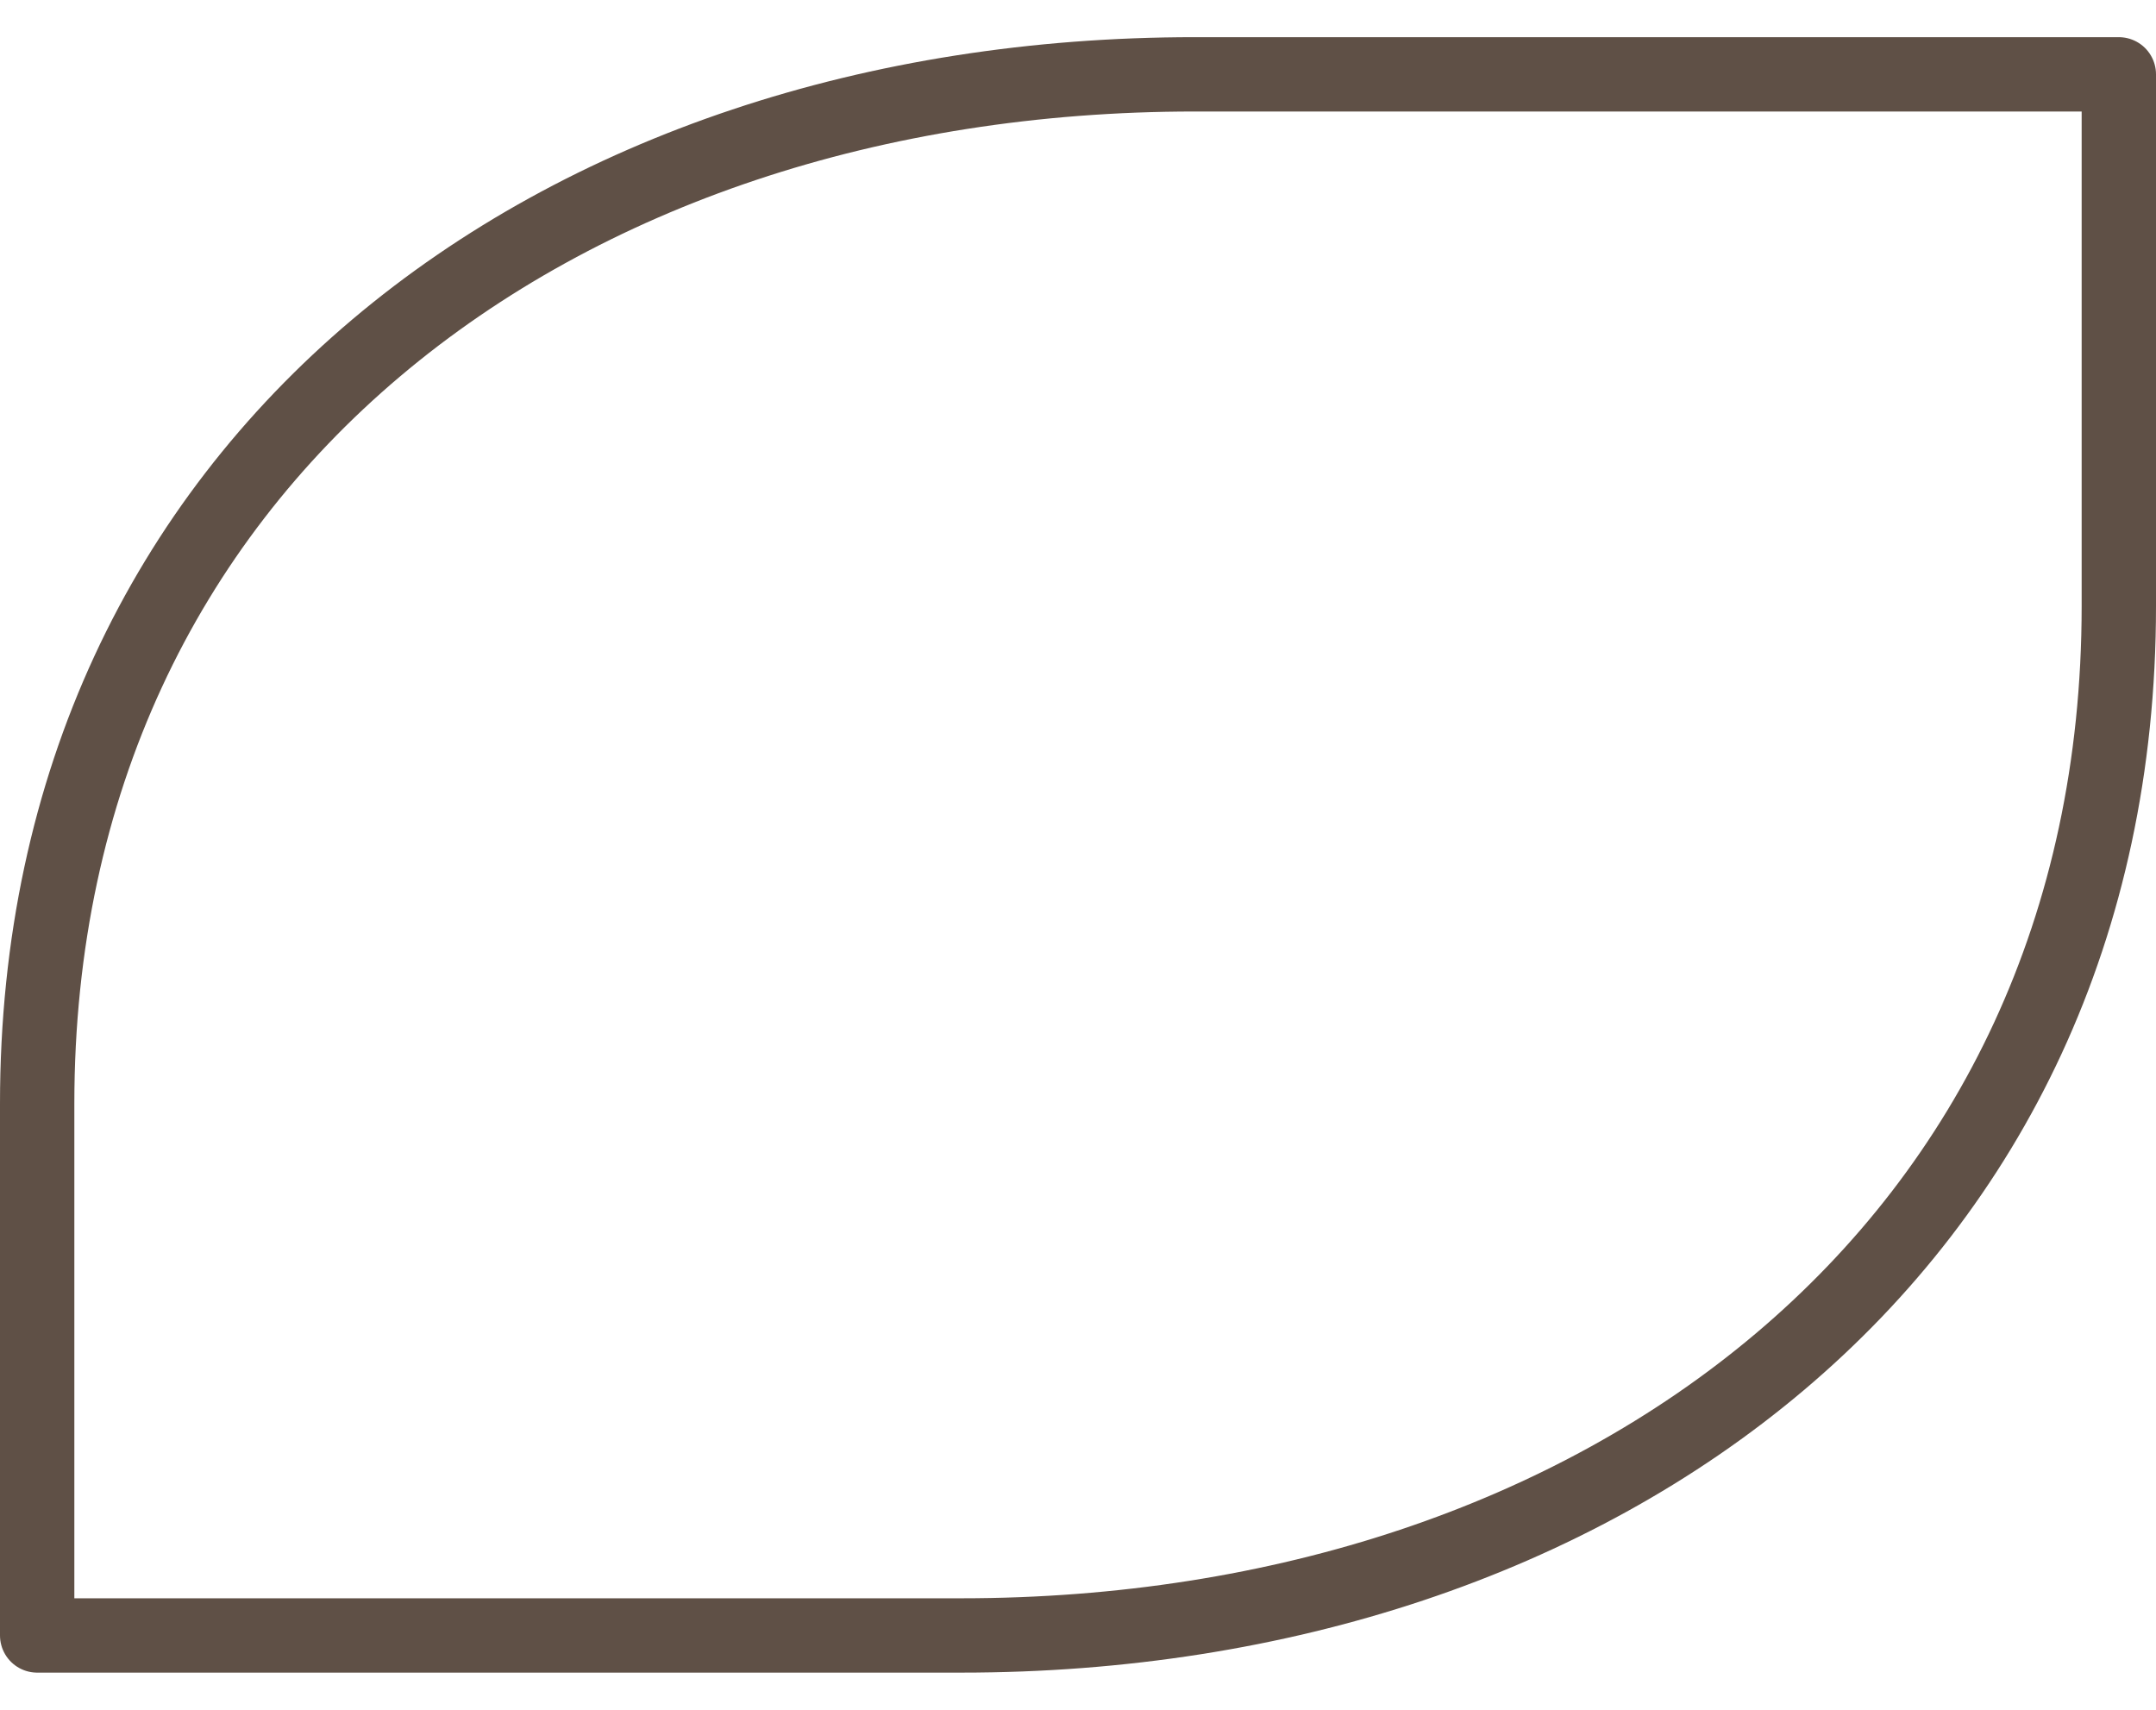 <svg width="29" height="23" viewBox="0 0 29 23" fill="none" xmlns="http://www.w3.org/2000/svg">
<path d="M0.5 22V14.847C0.5 6.199 7.471 1 16.069 1H28.5V8.153C28.5 16.801 21.529 22 12.931 22H0.5Z" stroke="#5F5046" stroke-linejoin="round"/>
</svg>
